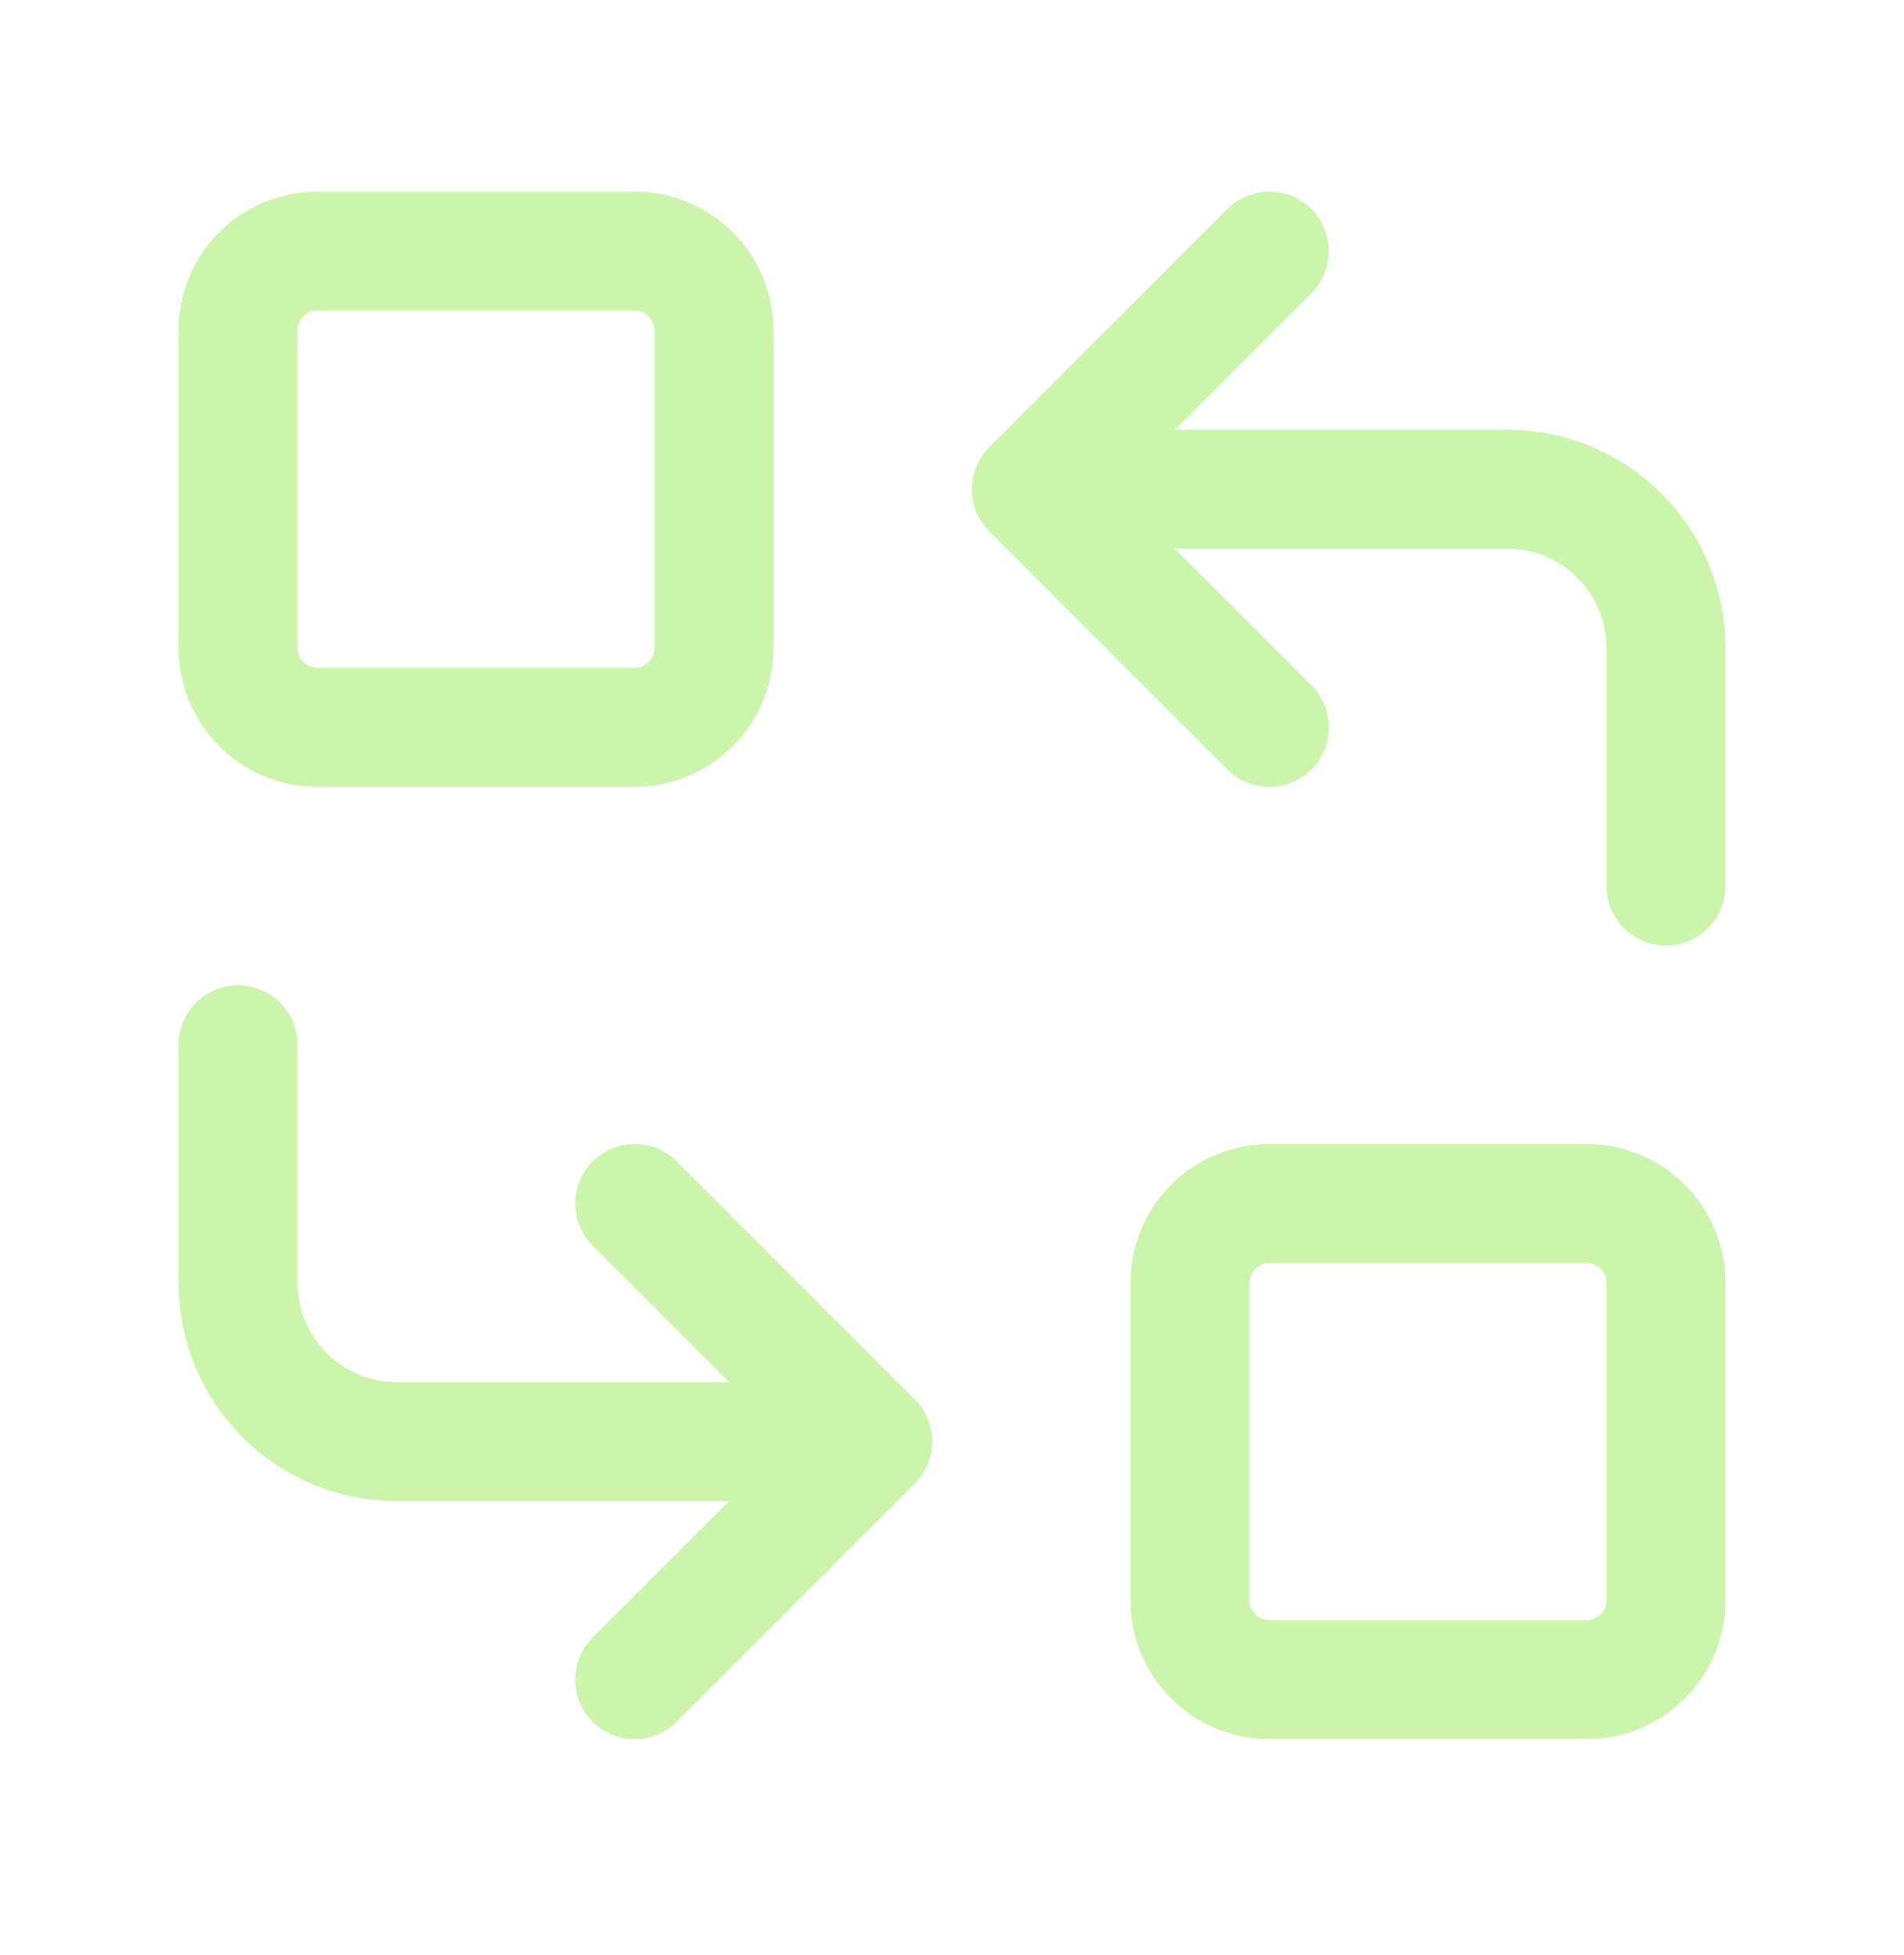<?xml version="1.0" encoding="UTF-8"?> <svg xmlns="http://www.w3.org/2000/svg" width="38" height="39" viewBox="0 0 38 39" fill="none"><g clip-path="url(#clip0_2001_6655)"><path d="M4.75 6.593C4.75 6.173 4.917 5.771 5.214 5.474C5.511 5.177 5.913 5.01 6.333 5.01H12.667C13.087 5.01 13.489 5.177 13.786 5.474C14.083 5.771 14.25 6.173 14.25 6.593V12.927C14.25 13.347 14.083 13.749 13.786 14.046C13.489 14.343 13.087 14.51 12.667 14.51H6.333C5.913 14.51 5.511 14.343 5.214 14.046C4.917 13.749 4.75 13.347 4.75 12.927V6.593Z" stroke="#CCF5AC" stroke-width="2.375" stroke-linecap="round" stroke-linejoin="round"></path><path d="M23.75 25.593C23.75 25.173 23.917 24.771 24.214 24.474C24.511 24.177 24.913 24.01 25.333 24.01H31.667C32.087 24.01 32.489 24.177 32.786 24.474C33.083 24.771 33.25 25.173 33.25 25.593V31.927C33.25 32.347 33.083 32.749 32.786 33.046C32.489 33.343 32.087 33.51 31.667 33.51H25.333C24.913 33.51 24.511 33.343 24.214 33.046C23.917 32.749 23.75 32.347 23.75 31.927V25.593Z" stroke="#CCF5AC" stroke-width="2.375" stroke-linecap="round" stroke-linejoin="round"></path><path d="M33.25 17.677V12.927C33.25 12.087 32.916 11.281 32.322 10.688C31.729 10.094 30.923 9.76 30.083 9.76H20.583M20.583 9.76L25.333 14.51M20.583 9.76L25.333 5.01" stroke="#CCF5AC" stroke-width="2.375" stroke-linecap="round" stroke-linejoin="round"></path><path d="M4.75 20.843V25.593C4.75 26.433 5.084 27.239 5.678 27.832C6.271 28.426 7.077 28.76 7.917 28.76H17.417M17.417 28.76L12.667 24.01M17.417 28.76L12.667 33.51" stroke="#CCF5AC" stroke-width="2.375" stroke-linecap="round" stroke-linejoin="round"></path></g><defs><clipPath id="clip0_2001_6655"><rect width="38" height="38" fill="white" transform="translate(0 0.26)"></rect></clipPath></defs></svg> 